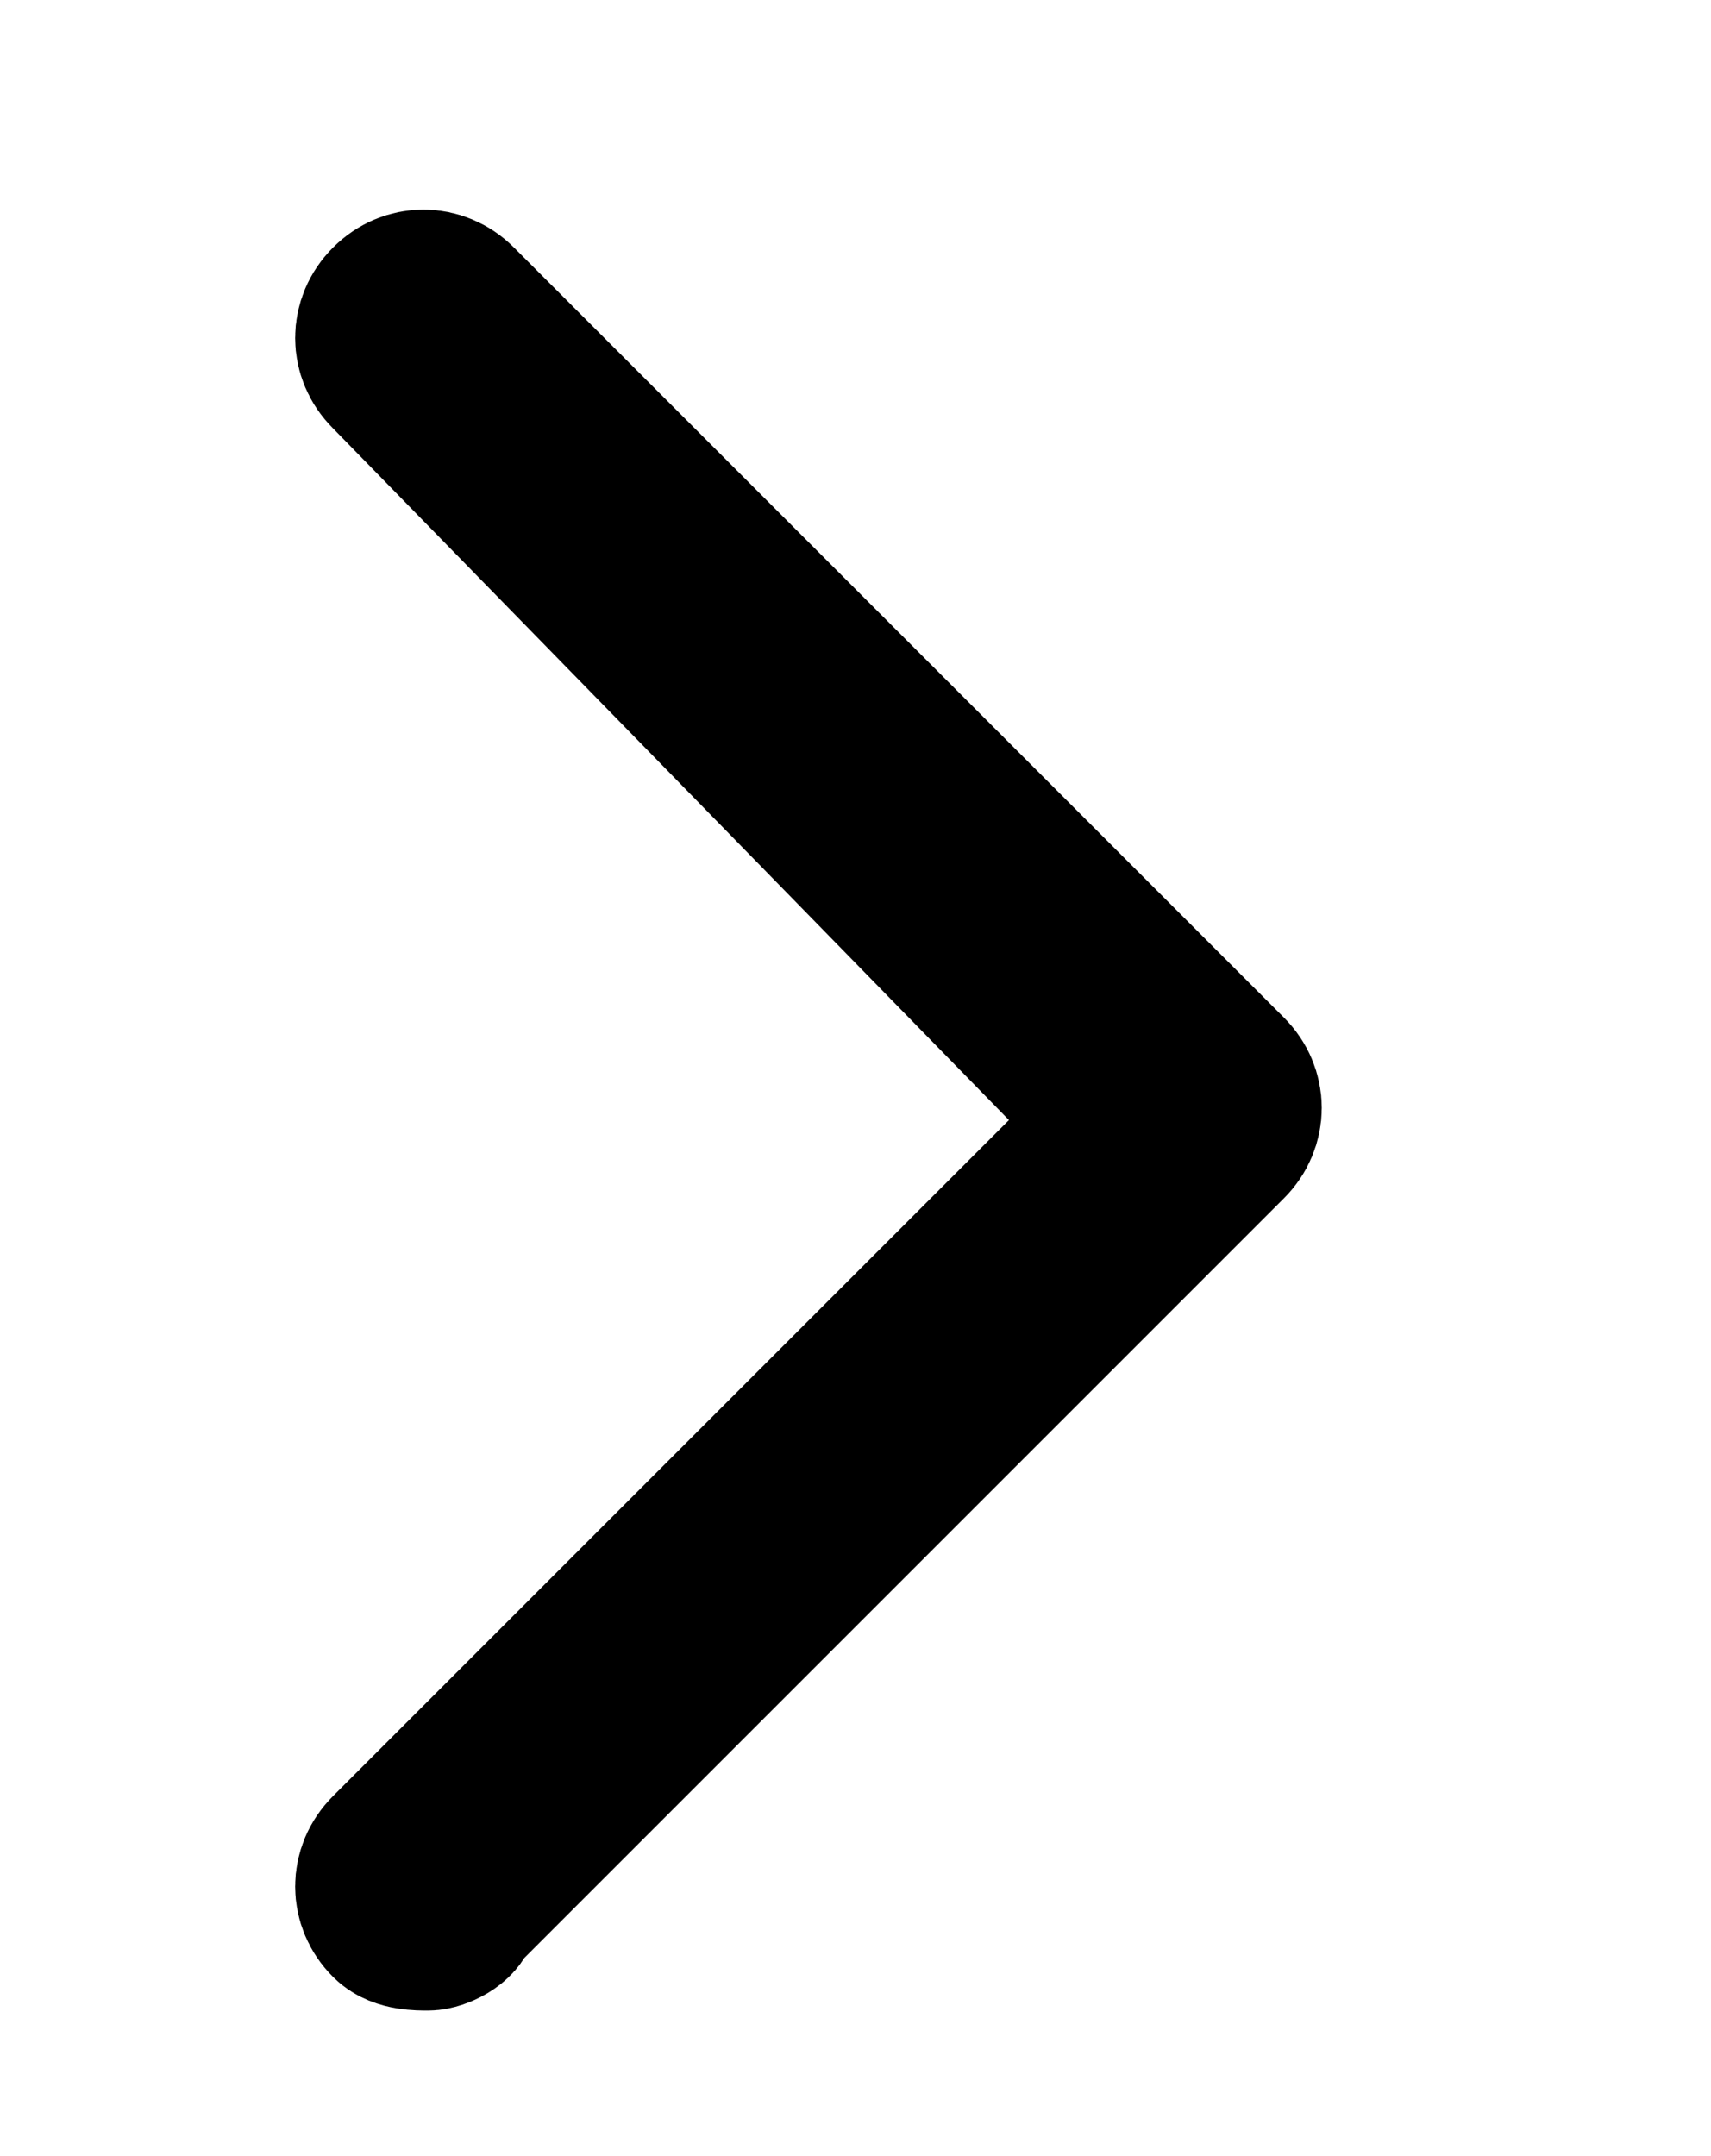 <?xml version="1.0" encoding="utf-8"?>
<!-- Generator: Adobe Illustrator 22.1.0, SVG Export Plug-In . SVG Version: 6.00 Build 0)  -->
<svg version="1.1" id="Layer_1" xmlns="http://www.w3.org/2000/svg" xmlns:xlink="http://www.w3.org/1999/xlink" x="0px" y="0px"
	 viewBox="0 0 20 25.2" style="enable-background:new 0 0 20 25.2;" xml:space="preserve">
<style type="text/css">
	.st0{stroke:#000000;stroke-width:2;stroke-miterlimit:10;}
</style>
<path class="st0" d="M5,22.5c-0.1,0-0.3,0-0.4-0.1c-0.2-0.2-0.2-0.5,0-0.7l8.6-8.6L4.6,4.3c-0.2-0.2-0.2-0.5,0-0.7s0.5-0.2,0.7,0
	l9,9c0.2,0.2,0.2,0.5,0,0.7l-9,9C5.3,22.4,5.1,22.5,5,22.5L5,22.5z"/>
</svg>
